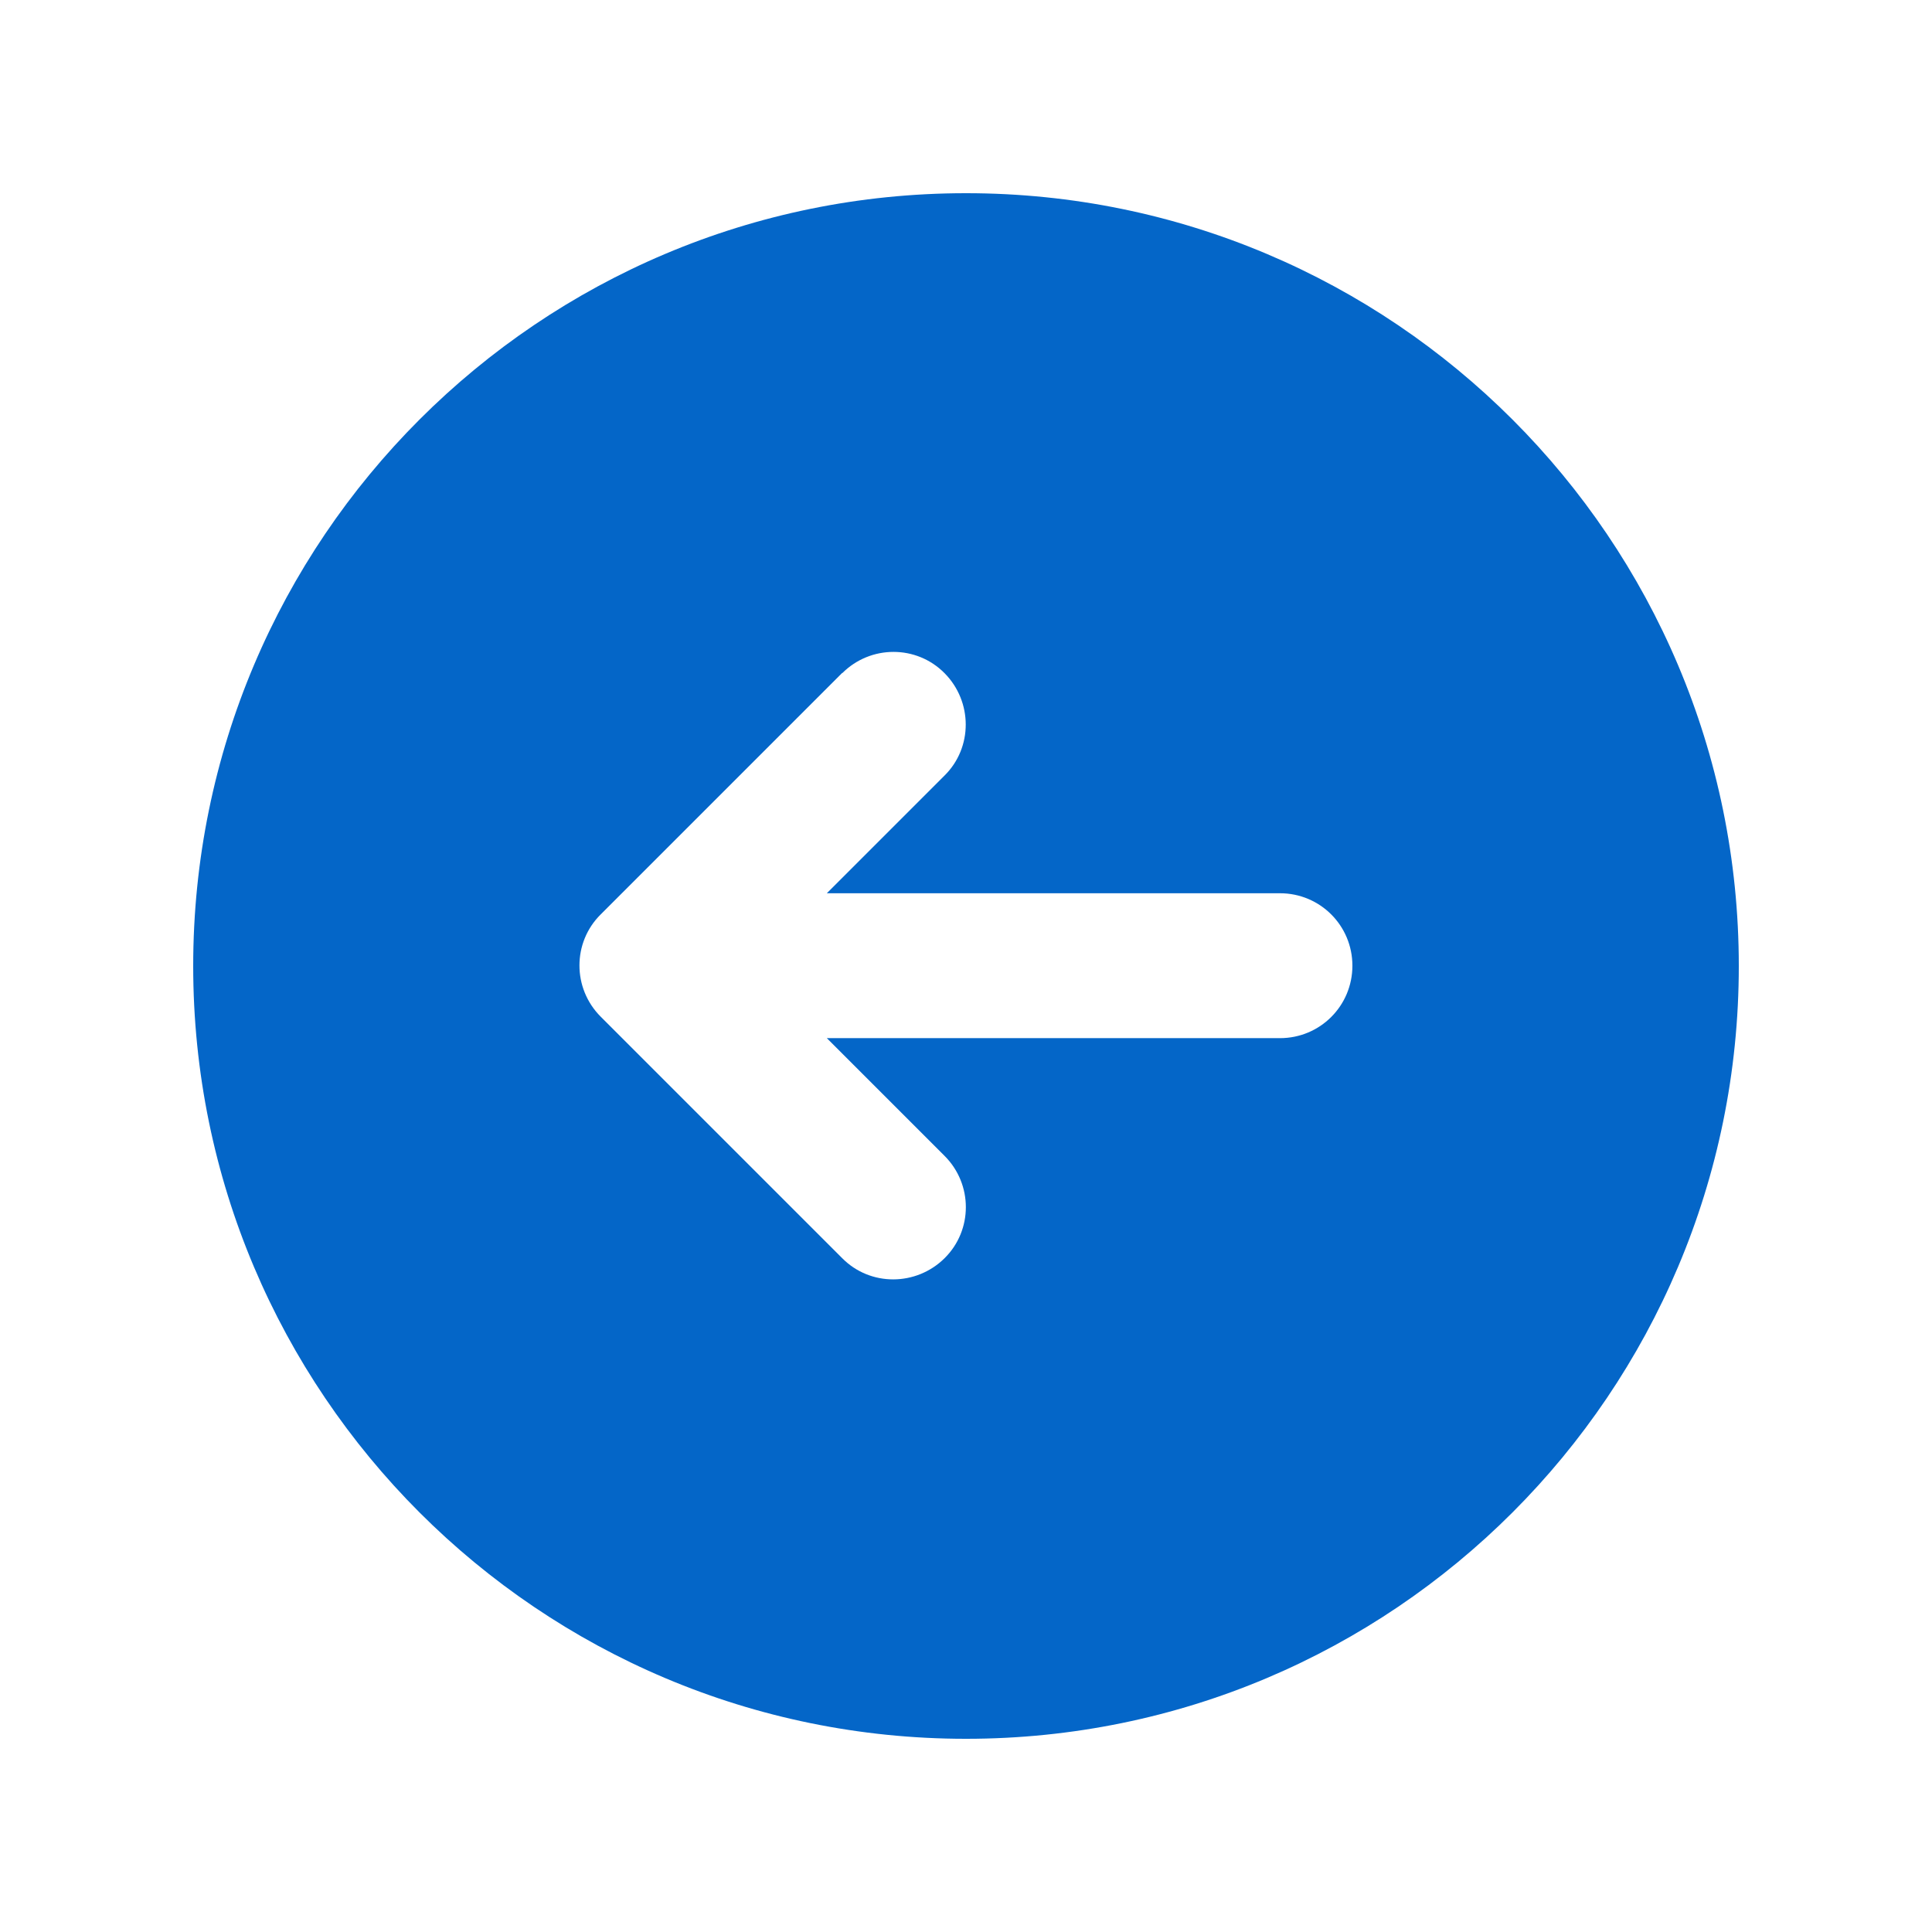 <svg width="32" height="32" viewBox="0 0 32 32" fill="none" xmlns="http://www.w3.org/2000/svg">
<path d="M16 3.2C8.93 3.2 3.2 8.93 3.2 16C3.2 23.07 8.93 28.8 16 28.8C23.07 28.8 28.8 23.07 28.8 16C28.8 8.93 23.07 3.2 16 3.2ZM13.95 11.15C14.42 10.68 15.18 10.68 15.645 11.15C16.11 11.62 16.115 12.38 15.645 12.845L13.695 14.795L21.2 14.795C21.865 14.795 22.4 15.33 22.4 15.995C22.4 16.66 21.865 17.195 21.2 17.195L13.695 17.195L15.645 19.145C16.115 19.615 16.115 20.375 15.645 20.84C15.175 21.305 14.415 21.31 13.95 20.84L9.95 16.84C9.48 16.37 9.48 15.61 9.95 15.145L13.95 11.145L13.95 11.15Z" fill="#0466C8"/>
</svg>
